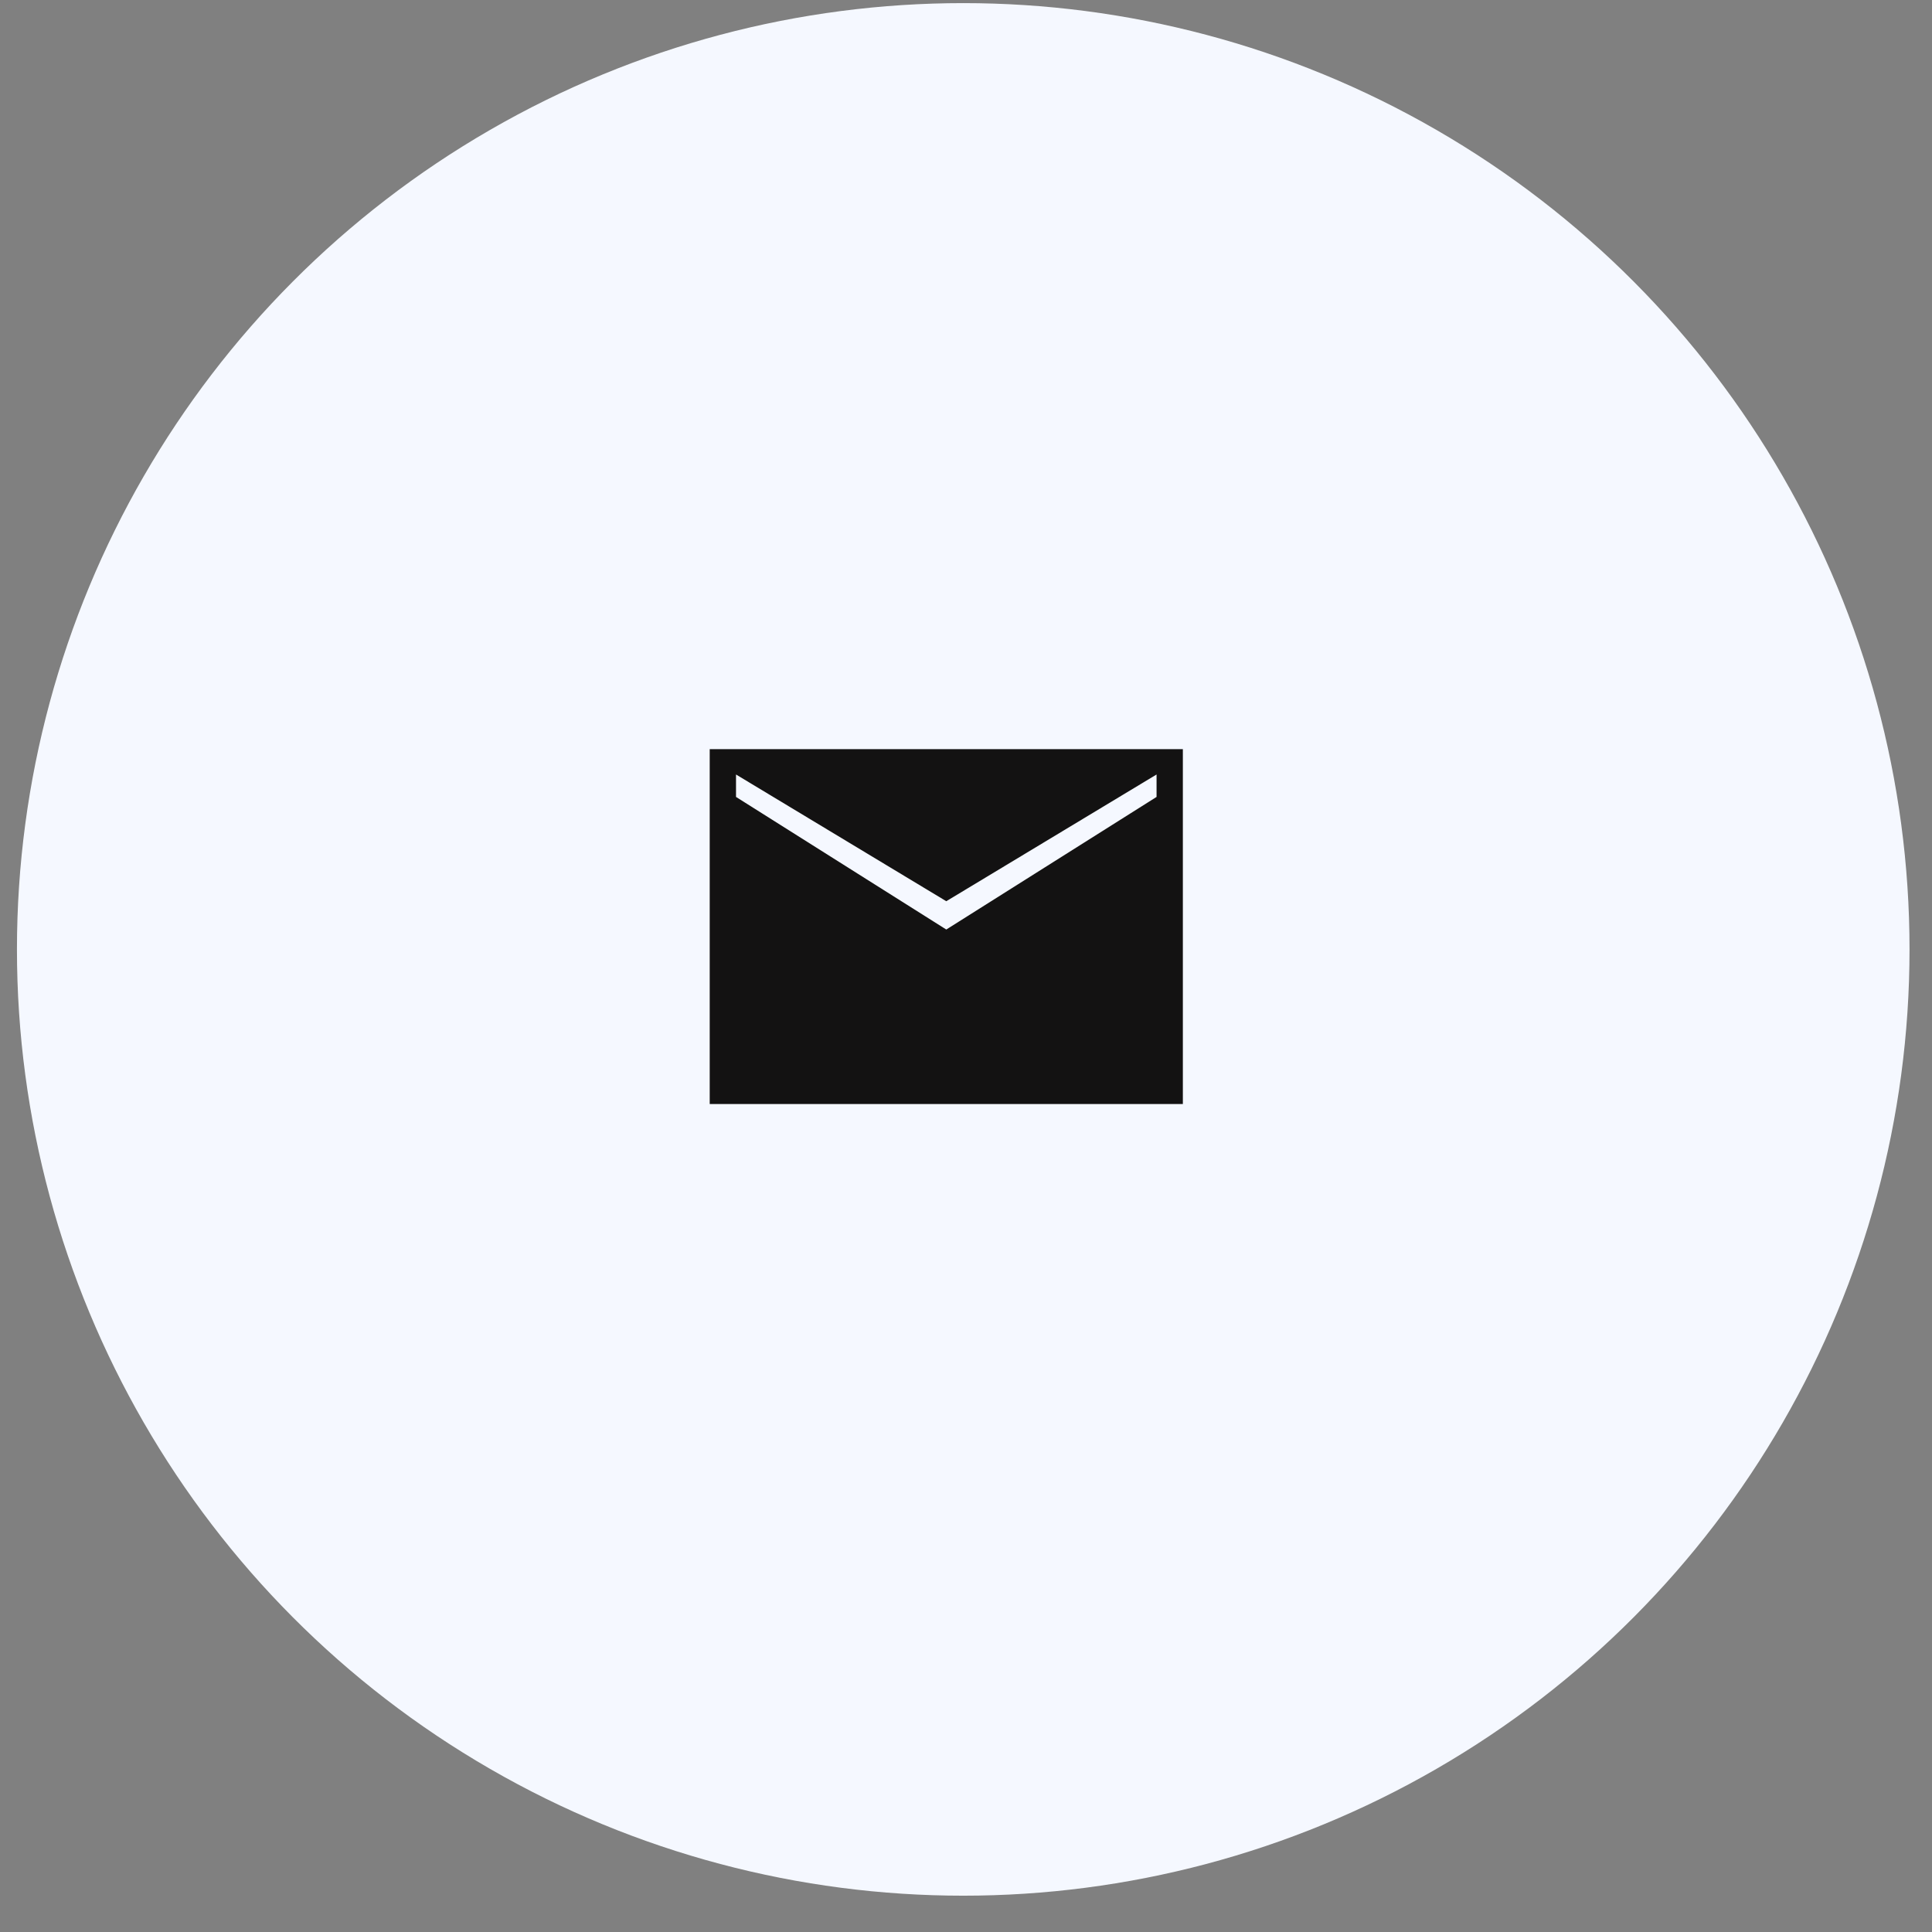 <svg width="49" height="49" viewBox="0 0 49 49" fill="none" xmlns="http://www.w3.org/2000/svg">
<rect x="0" y="0" width="49" height="49" fill="#808080" stroke="none"/>
<circle cx="24.43" cy="24.079" r="24" fill="#F5F8FF"/>
<rect width="24" height="24" transform="translate(12.43 12.079)" fill="#F5F8FF"/>
<path d="M18 28V19H30V28H18ZM24 23.575L29.333 20.212V19.643L24 22.857L18.667 19.643V20.212L24 23.575Z" fill="#131212"/>
</svg>

